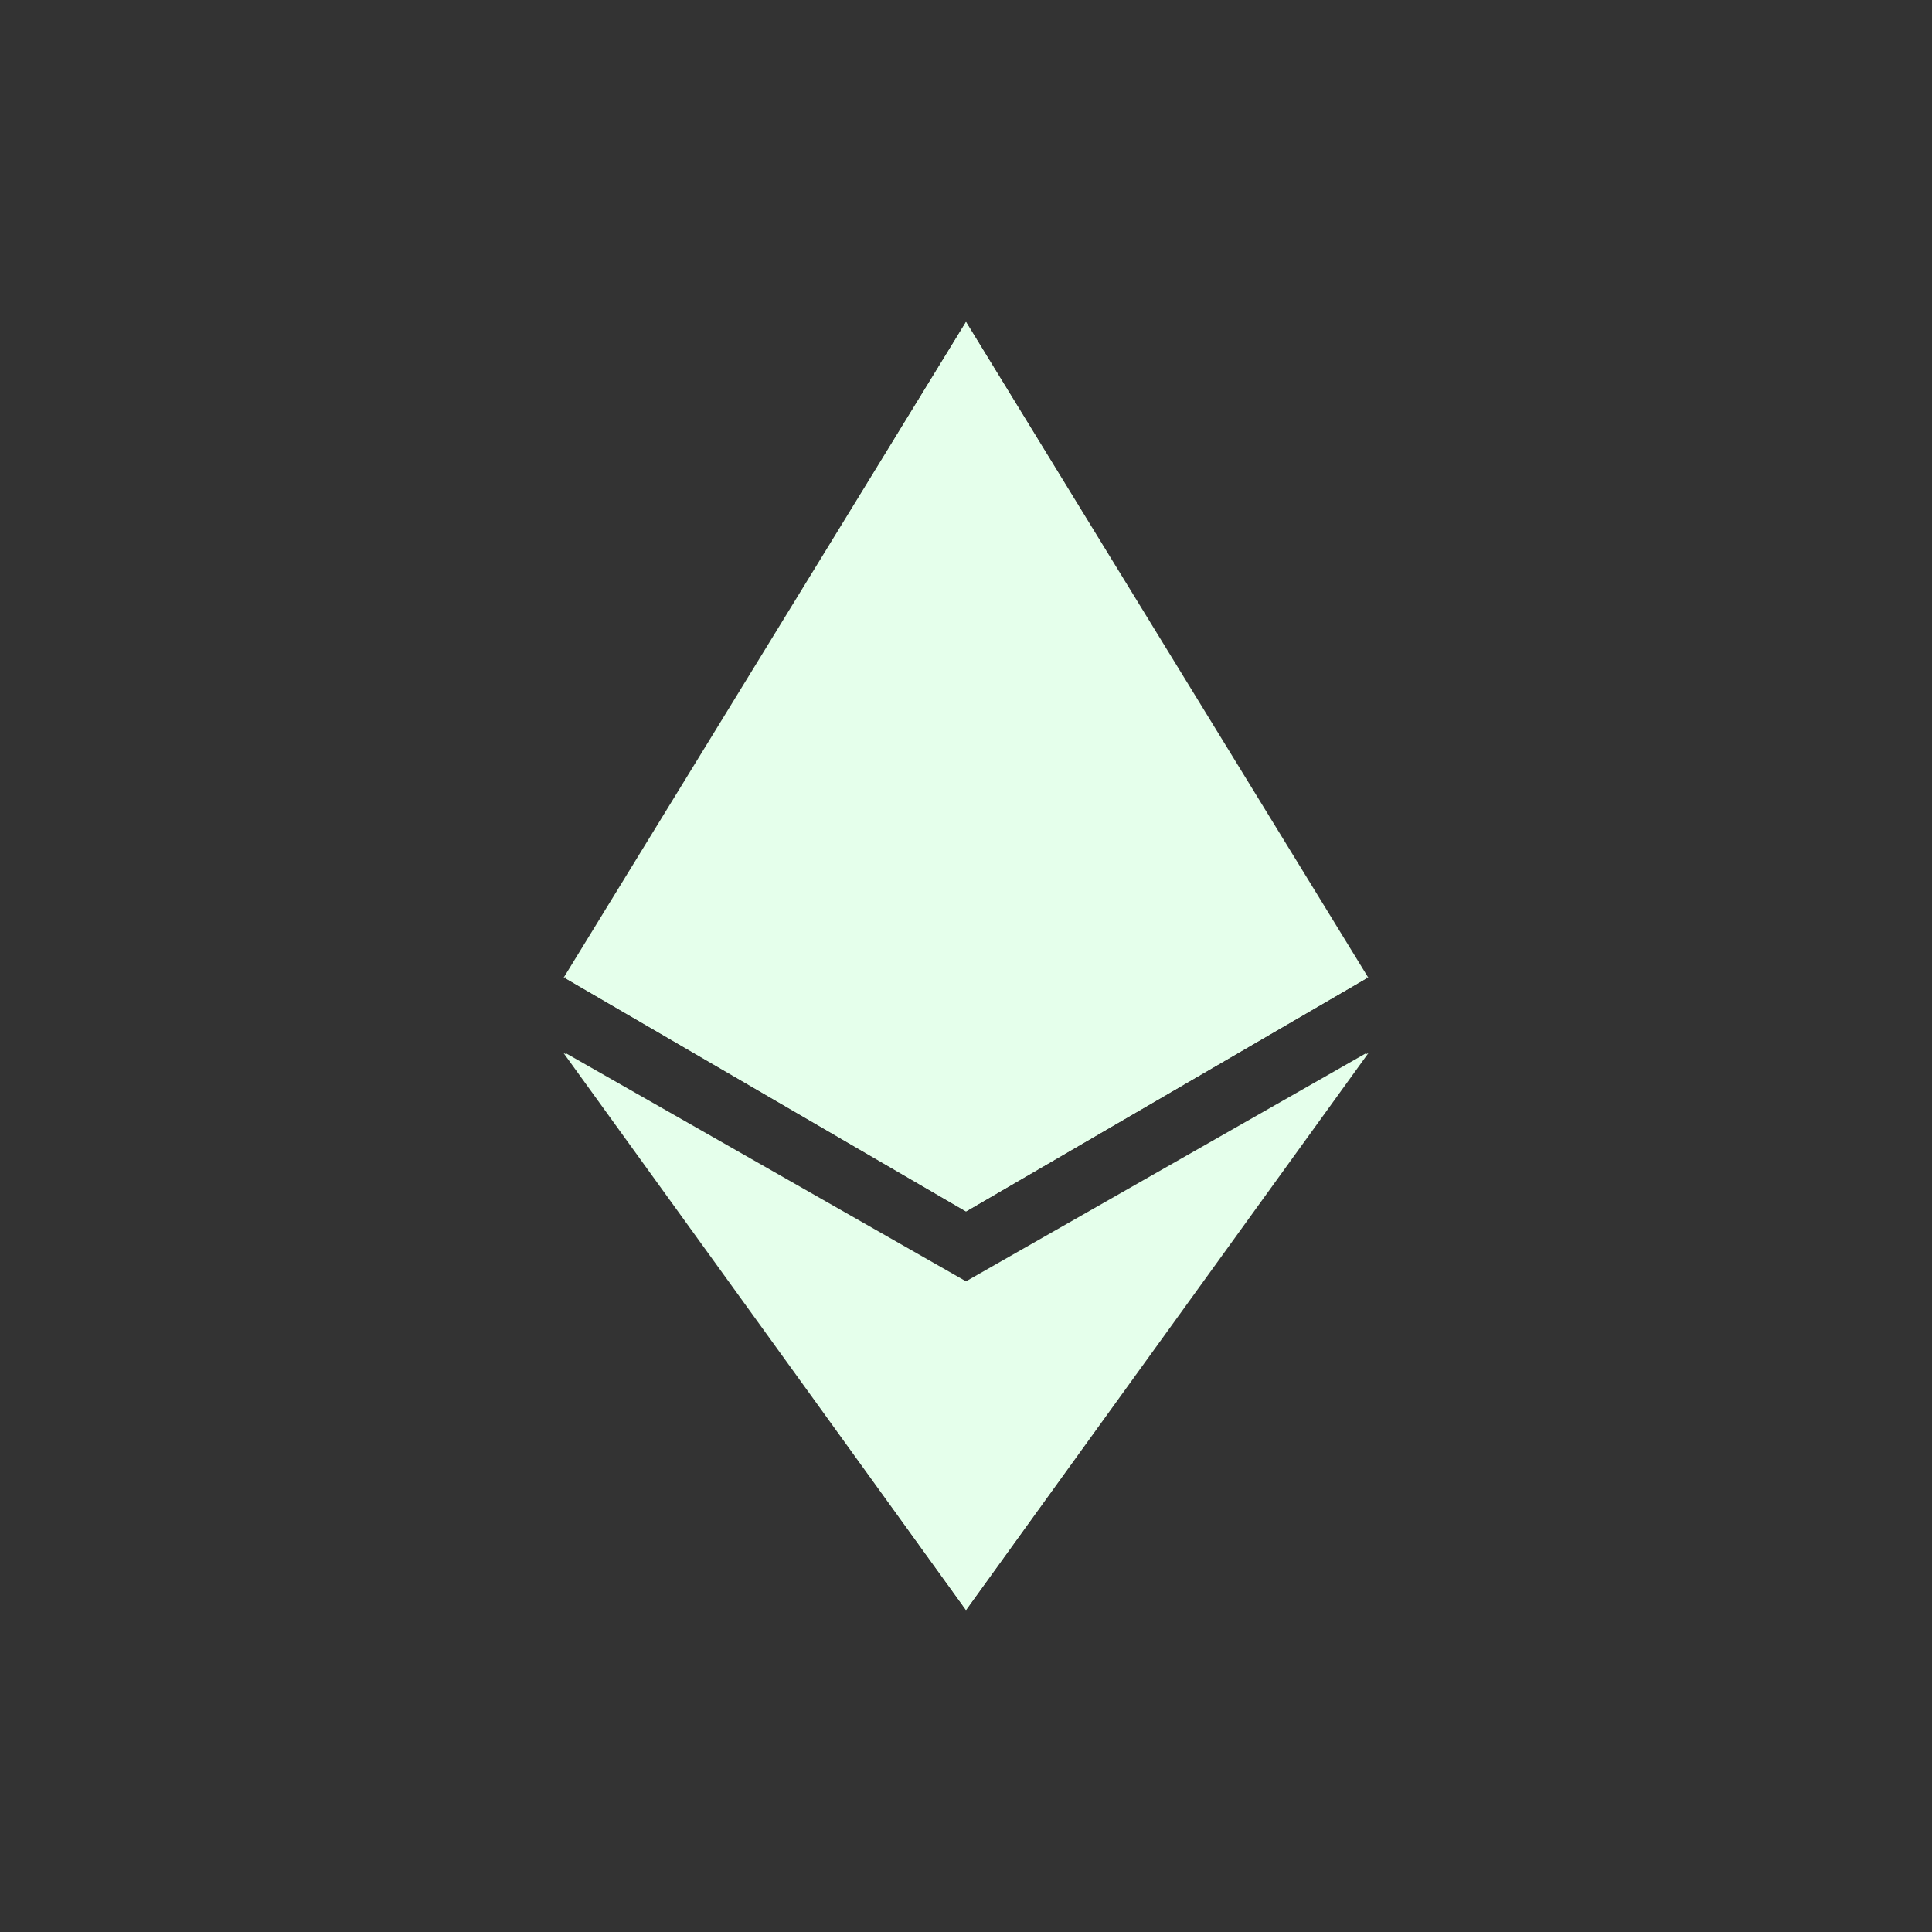 <svg width="24" height="24" viewBox="0 0 24 24" fill="none" xmlns="http://www.w3.org/2000/svg">
<rect x="0" y="0" width="24" height="24" fill="#333333" stroke="none"/>
<path d="M12 4V9.913L17 12.149L12 4ZM12 4L7 12.148L12 9.913V4ZM12 15.98V20L17 13.08L12 15.98ZM12 20V15.98L7 13.08L12 20Z" fill="#E5FFEB"/>
<path d="M12 15.048L16.983 12.148L12 9.912V15.048ZM7.018 12.148L12 15.048V9.912L7.018 12.148Z" fill="#E5FFEB"/>
<path fill-rule="evenodd" clip-rule="evenodd" d="M12 15.049L7.018 12.149L12 4L16.983 12.148L12 15.049ZM7.35 11.913L11.922 4.437V9.873L7.35 11.913ZM7.282 12.116L11.922 10.048V14.816L7.282 12.116ZM12.081 10.048V14.816L16.716 12.116L12.081 10.048ZM12.081 9.873L16.653 11.913L12.081 4.437V9.873Z" fill="#E5FFEB"/>
<path fill-rule="evenodd" clip-rule="evenodd" d="M12 15.917L7.018 13.077L12 20L16.983 13.076L12 15.917ZM7.576 13.577L11.921 16.057V19.617L7.576 13.577ZM12.08 16.057V19.617L16.424 13.577L12.08 16.057Z" fill="#E5FFEB"/>
</svg>
